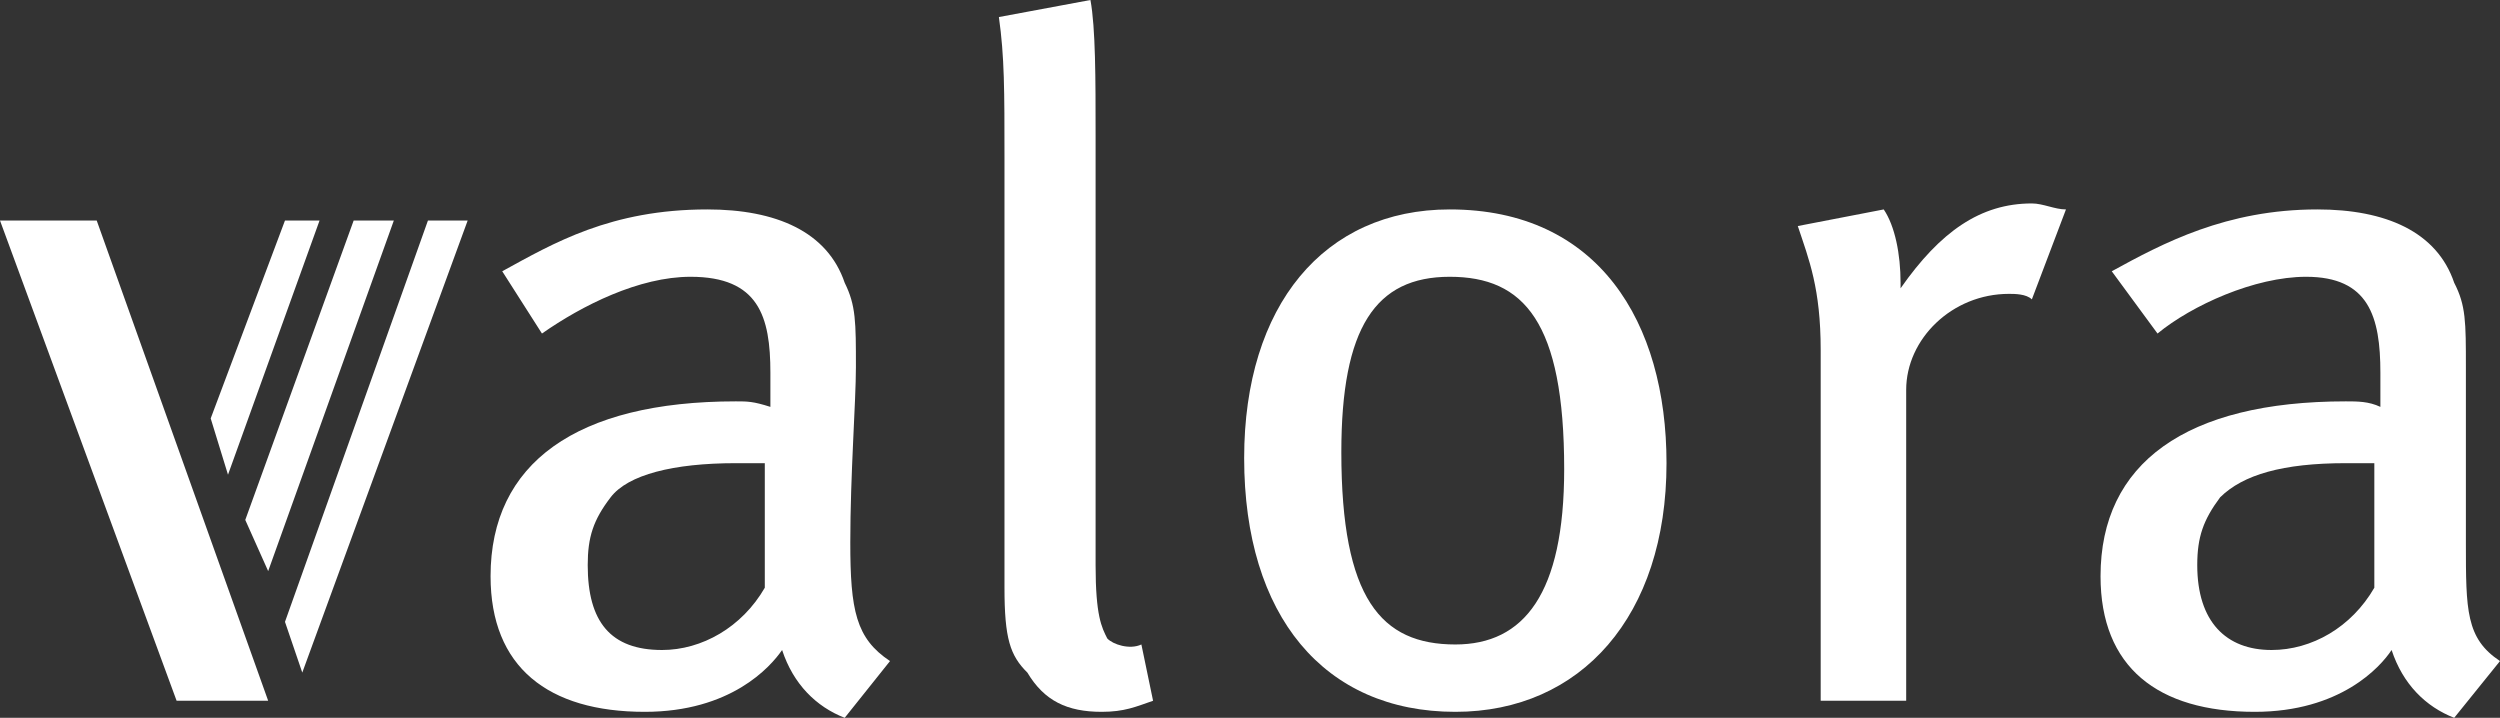 <svg viewBox="0 0 101 29" xmlns="http://www.w3.org/2000/svg" fill-rule="evenodd" clip-rule="evenodd" stroke-linejoin="round" stroke-miterlimit="2"><rect x="0" y="0" width="101" height="29" fill="#333333" stroke="none"/><clipPath id="a"><path d="M7.135 28.311L0 8.909h3.907l6.927 19.402H7.135z"/></clipPath><g clip-path="url(#a)"><path fill="#fff" d="M-4.981 3.991h20.795v29.238H-4.981z"/></g><clipPath id="b"><path d="M12.91 8.909L9.211 19.178l-.699-2.274 3.001-7.995h1.397z"/></clipPath><g clip-path="url(#b)"><path fill="#fff" d="M3.532 3.991h14.359v20.105H3.532z"/></g><clipPath id="c"><path d="M15.911 8.909l-5.077 14.164-.925-2.068 4.379-12.096h1.623z"/></clipPath><g clip-path="url(#c)"><path fill="#fff" d="M4.929 3.991h15.963v24.001H4.929z"/></g><clipPath id="d"><path d="M18.894 8.909l-6.682 18.264-.699-2.05 5.776-16.214h1.605z"/></clipPath><g clip-path="url(#d)"><path fill="#fff" d="M6.533 3.991h17.342v28.101H6.533z"/></g><clipPath id="e"><path d="M35.957 26.707c-1.378-.913-1.605-2.05-1.605-4.789 0-2.74.227-5.703.227-7.083 0-1.826 0-2.497-.453-3.41-.699-2.069-2.775-2.964-5.55-2.964-3.906 0-6.209 1.361-8.286 2.498l1.605 2.516c1.623-1.137 3.926-2.293 6.002-2.293 2.756 0 3.227 1.603 3.227 3.877v1.379c-.698-.223-.924-.223-1.396-.223-6.437 0-9.909 2.497-9.909 7.063 0 3.672 2.321 5.48 6.228 5.48 3.474 0 5.077-1.808 5.55-2.498.453 1.379 1.377 2.292 2.529 2.74l1.831-2.293zm-5.059-7.995v5.032c-.925 1.603-2.548 2.516-4.152 2.516-2.076 0-3.002-1.137-3.002-3.429 0-1.137.227-1.826.926-2.74.698-.913 2.529-1.379 5.058-1.379h1.17z"/></clipPath><g clip-path="url(#e)"><path fill="#fff" d="M14.838 3.543h26.1v30.375h-26.1z"/></g><clipPath id="f"><path d="M46.584 28.311l-.472-2.274c-.473.223-1.152-.001-1.378-.243-.227-.447-.472-.913-.472-2.963V5.479c0-2.292 0-4.342-.208-5.479l-3.699.689c.226 1.603.226 2.964.226 5.703v17.352c0 2.05.226 2.74.925 3.429.679 1.138 1.604 1.585 3.001 1.585.925 0 1.378-.206 2.077-.447z"/></clipPath><g clip-path="url(#f)"><path fill="#fff" d="M35.374-4.918h16.19v38.594h-16.19z"/></g><clipPath id="g"><path d="M67.327 18.712c0-5.703-2.756-10.251-8.758-10.251-5.077 0-8.305 3.877-8.305 10.046 0 6.374 3.228 10.251 8.532 10.251 5.077 0 8.531-3.877 8.531-10.046zm-4.134.242c0 5.032-1.623 7.082-4.397 7.083-3.002-.001-4.606-1.846-4.606-7.772 0-5.032 1.378-7.083 4.379-7.083 3.001 0 4.624 1.827 4.624 7.772z"/></clipPath><g clip-path="url(#g)"><path fill="#fff" d="M45.283 3.543h27.024v30.132H45.283z"/></g><clipPath id="h"><path d="M83.465 8.461c-.453 0-.925-.242-1.378-.242-2.076 0-3.7 1.137-5.304 3.429v-.223c0-1.156-.226-2.293-.68-2.964l-3.472.671c.453 1.361.925 2.516.925 5.014v14.165l3.454-.001V15.749c0-2.051 1.85-3.877 4.152-3.877.227 0 .699 0 .925.223l1.378-3.634z"/></clipPath><g clip-path="url(#h)"><path fill="#fff" d="M67.65 3.301h20.796v29.927H67.65z"/></g><clipPath id="i"><path d="M101 26.707c-1.378-.913-1.378-2.05-1.378-4.789v-7.083c0-1.826 0-2.497-.472-3.41-.698-2.069-2.774-2.964-5.53-2.964-3.681 0-6.229 1.361-8.305 2.498l1.849 2.516c1.379-1.137 3.927-2.293 6.002-2.293 2.53 0 3.002 1.603 3.002 3.877v1.379c-.472-.223-.925-.223-1.396-.223-6.456 0-9.91 2.497-9.91 7.063 0 3.672 2.302 5.48 6.229 5.48 3.454 0 5.077-1.808 5.53-2.498.453 1.379 1.378 2.293 2.529 2.74l1.85-2.293zm-5.077-7.995v5.032c-.926 1.603-2.53 2.516-4.153 2.516-1.831 0-3.001-1.137-3.001-3.429 0-1.137.245-1.826.925-2.74.925-.913 2.529-1.379 5.077-1.379h1.152z"/></clipPath><g clip-path="url(#i)"><path fill="#fff" d="M79.881 3.543h26.1v30.375h-26.1z"/></g></svg>